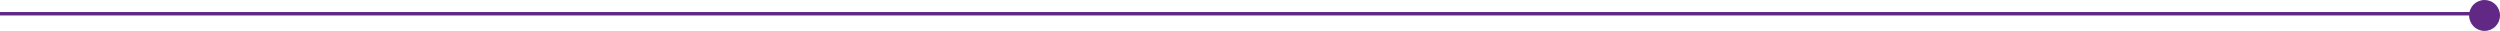 <?xml version="1.0" encoding="UTF-8"?> <svg xmlns="http://www.w3.org/2000/svg" width="1456" height="18" viewBox="0 0 1456 18" fill="none"><path d="M1456 9C1456 11.387 1455.05 13.676 1453.36 15.364C1451.68 17.052 1449.39 18 1447 18C1444.61 18 1442.32 17.052 1440.64 15.364C1438.95 13.676 1438 11.387 1438 9C1438 6.613 1438.95 4.324 1440.64 2.636C1442.32 0.948 1444.61 0 1447 0C1449.39 0 1451.68 0.948 1453.36 2.636C1455.05 4.324 1456 6.613 1456 9Z" fill="#622886"></path><line y1="8" x2="1439.9" y2="8" stroke="#622886" stroke-width="2"></line></svg> 